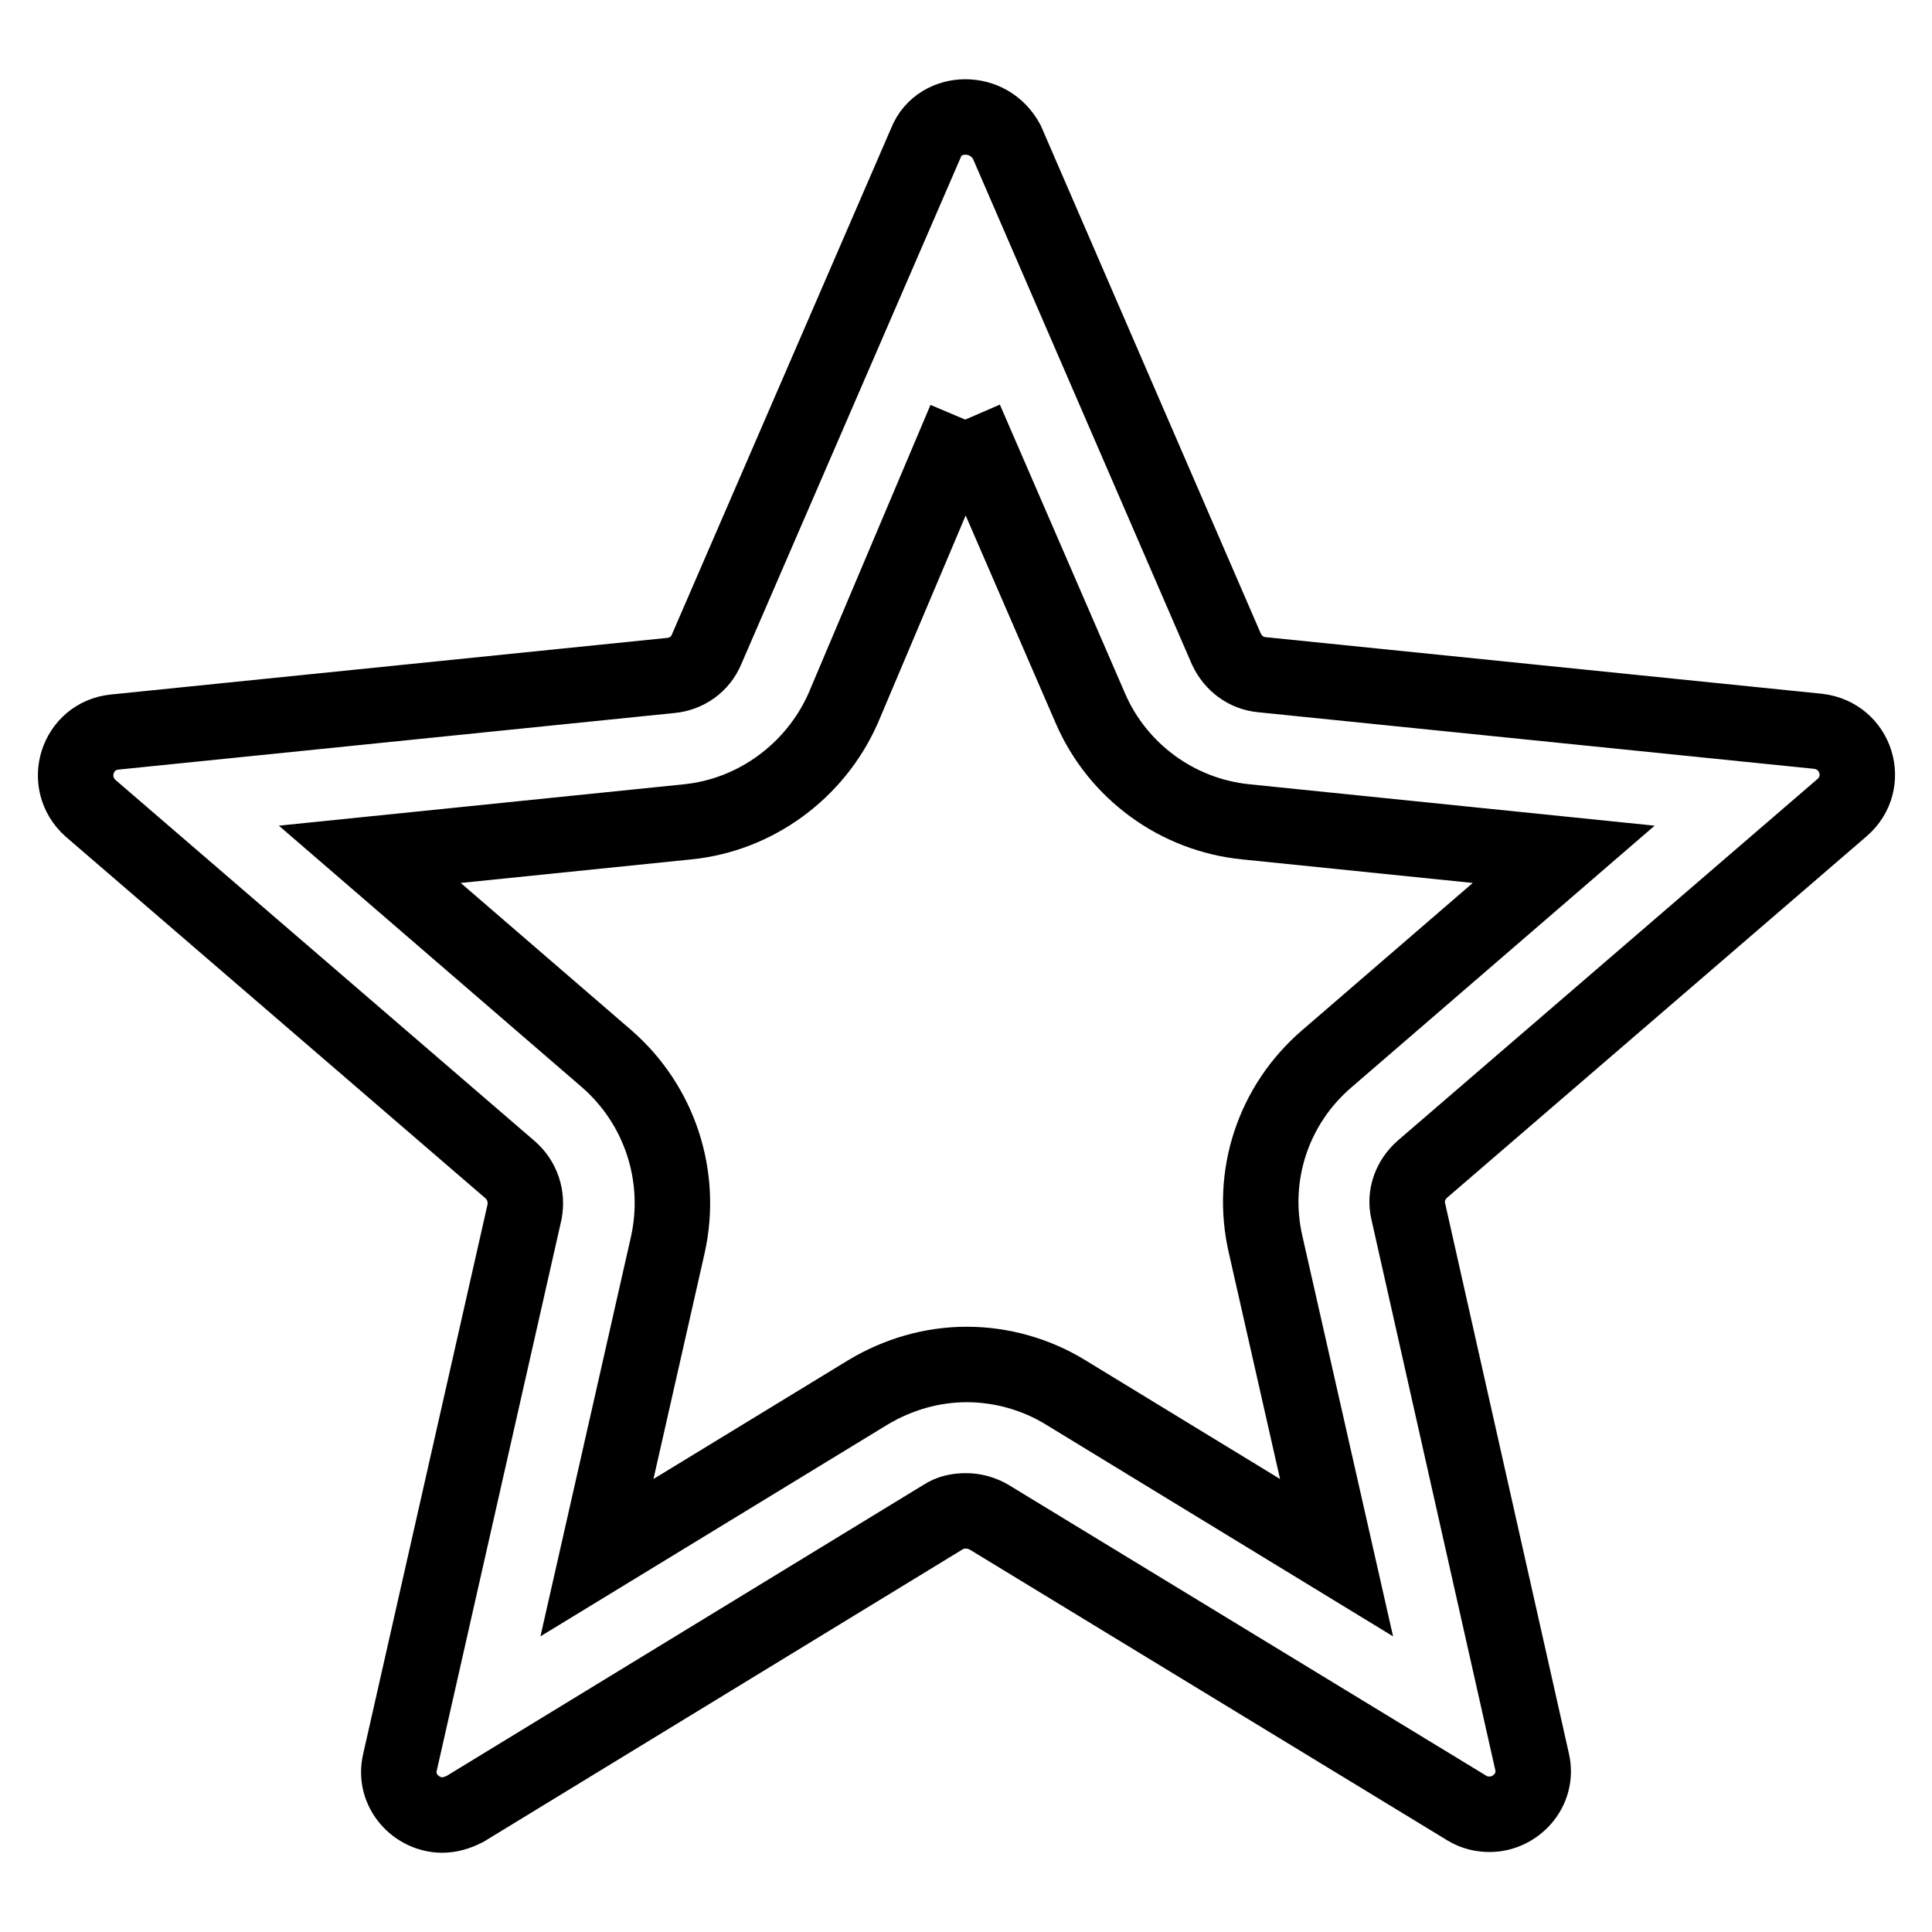 <?xml version="1.0" encoding="utf-8"?>
<!-- Svg Vector Icons : http://www.onlinewebfonts.com/icon -->
<!DOCTYPE svg PUBLIC "-//W3C//DTD SVG 1.1//EN" "http://www.w3.org/Graphics/SVG/1.1/DTD/svg11.dtd">
<svg version="1.1" xmlns="http://www.w3.org/2000/svg" xmlns:xlink="http://www.w3.org/1999/xlink" x="0px" y="0px" viewBox="0 0 256 256" enable-background="new 0 0 256 256" xml:space="preserve">
<g> <path stroke-width="10" fill-opacity="0" stroke="#000000"  d="M127.9,55.6l16.6,38.3c3.6,8.3,11.5,14.1,20.6,15l42.1,4.3l-31.4,27.1c-7.1,6.1-10.2,15.5-8.1,24.6 l9.4,41.5l-35.9-21.9c-3.9-2.4-8.5-3.7-13.1-3.7c-4.6,0-9.1,1.3-13.1,3.7l-35.9,21.9l9.4-41.5c2-9.1-1.1-18.5-8.1-24.6l-31.4-27.1 l42.1-4.3c9-0.9,16.9-6.7,20.6-15L127.9,55.6 M127.9,15.5c-2.1,0-4.3,1.1-5.2,3.4L93.6,86.1c-0.8,1.9-2.6,3.2-4.7,3.4l-73.7,7.5 c-5,0.5-7,6.7-3.2,10.1L67.6,155c1.6,1.4,2.3,3.5,1.9,5.6L53,233.5c-0.9,3.8,2.2,7,5.6,7c1,0,2-0.3,3-0.8L125,201 c0.9-0.6,1.9-0.8,3-0.8c1.1,0,2.1,0.3,3,0.8l63.4,38.6c1,0.6,2,0.8,3,0.8c3.4,0,6.5-3.2,5.6-7l-16.4-72.9c-0.5-2.1,0.3-4.2,1.9-5.6 l55.6-47.9c3.8-3.3,1.9-9.5-3.2-10.1l-73.7-7.5c-2.1-0.2-3.8-1.5-4.7-3.4l-29.1-67.2C132.2,16.6,130.1,15.5,127.9,15.5L127.9,15.5z "/></g>
</svg>
